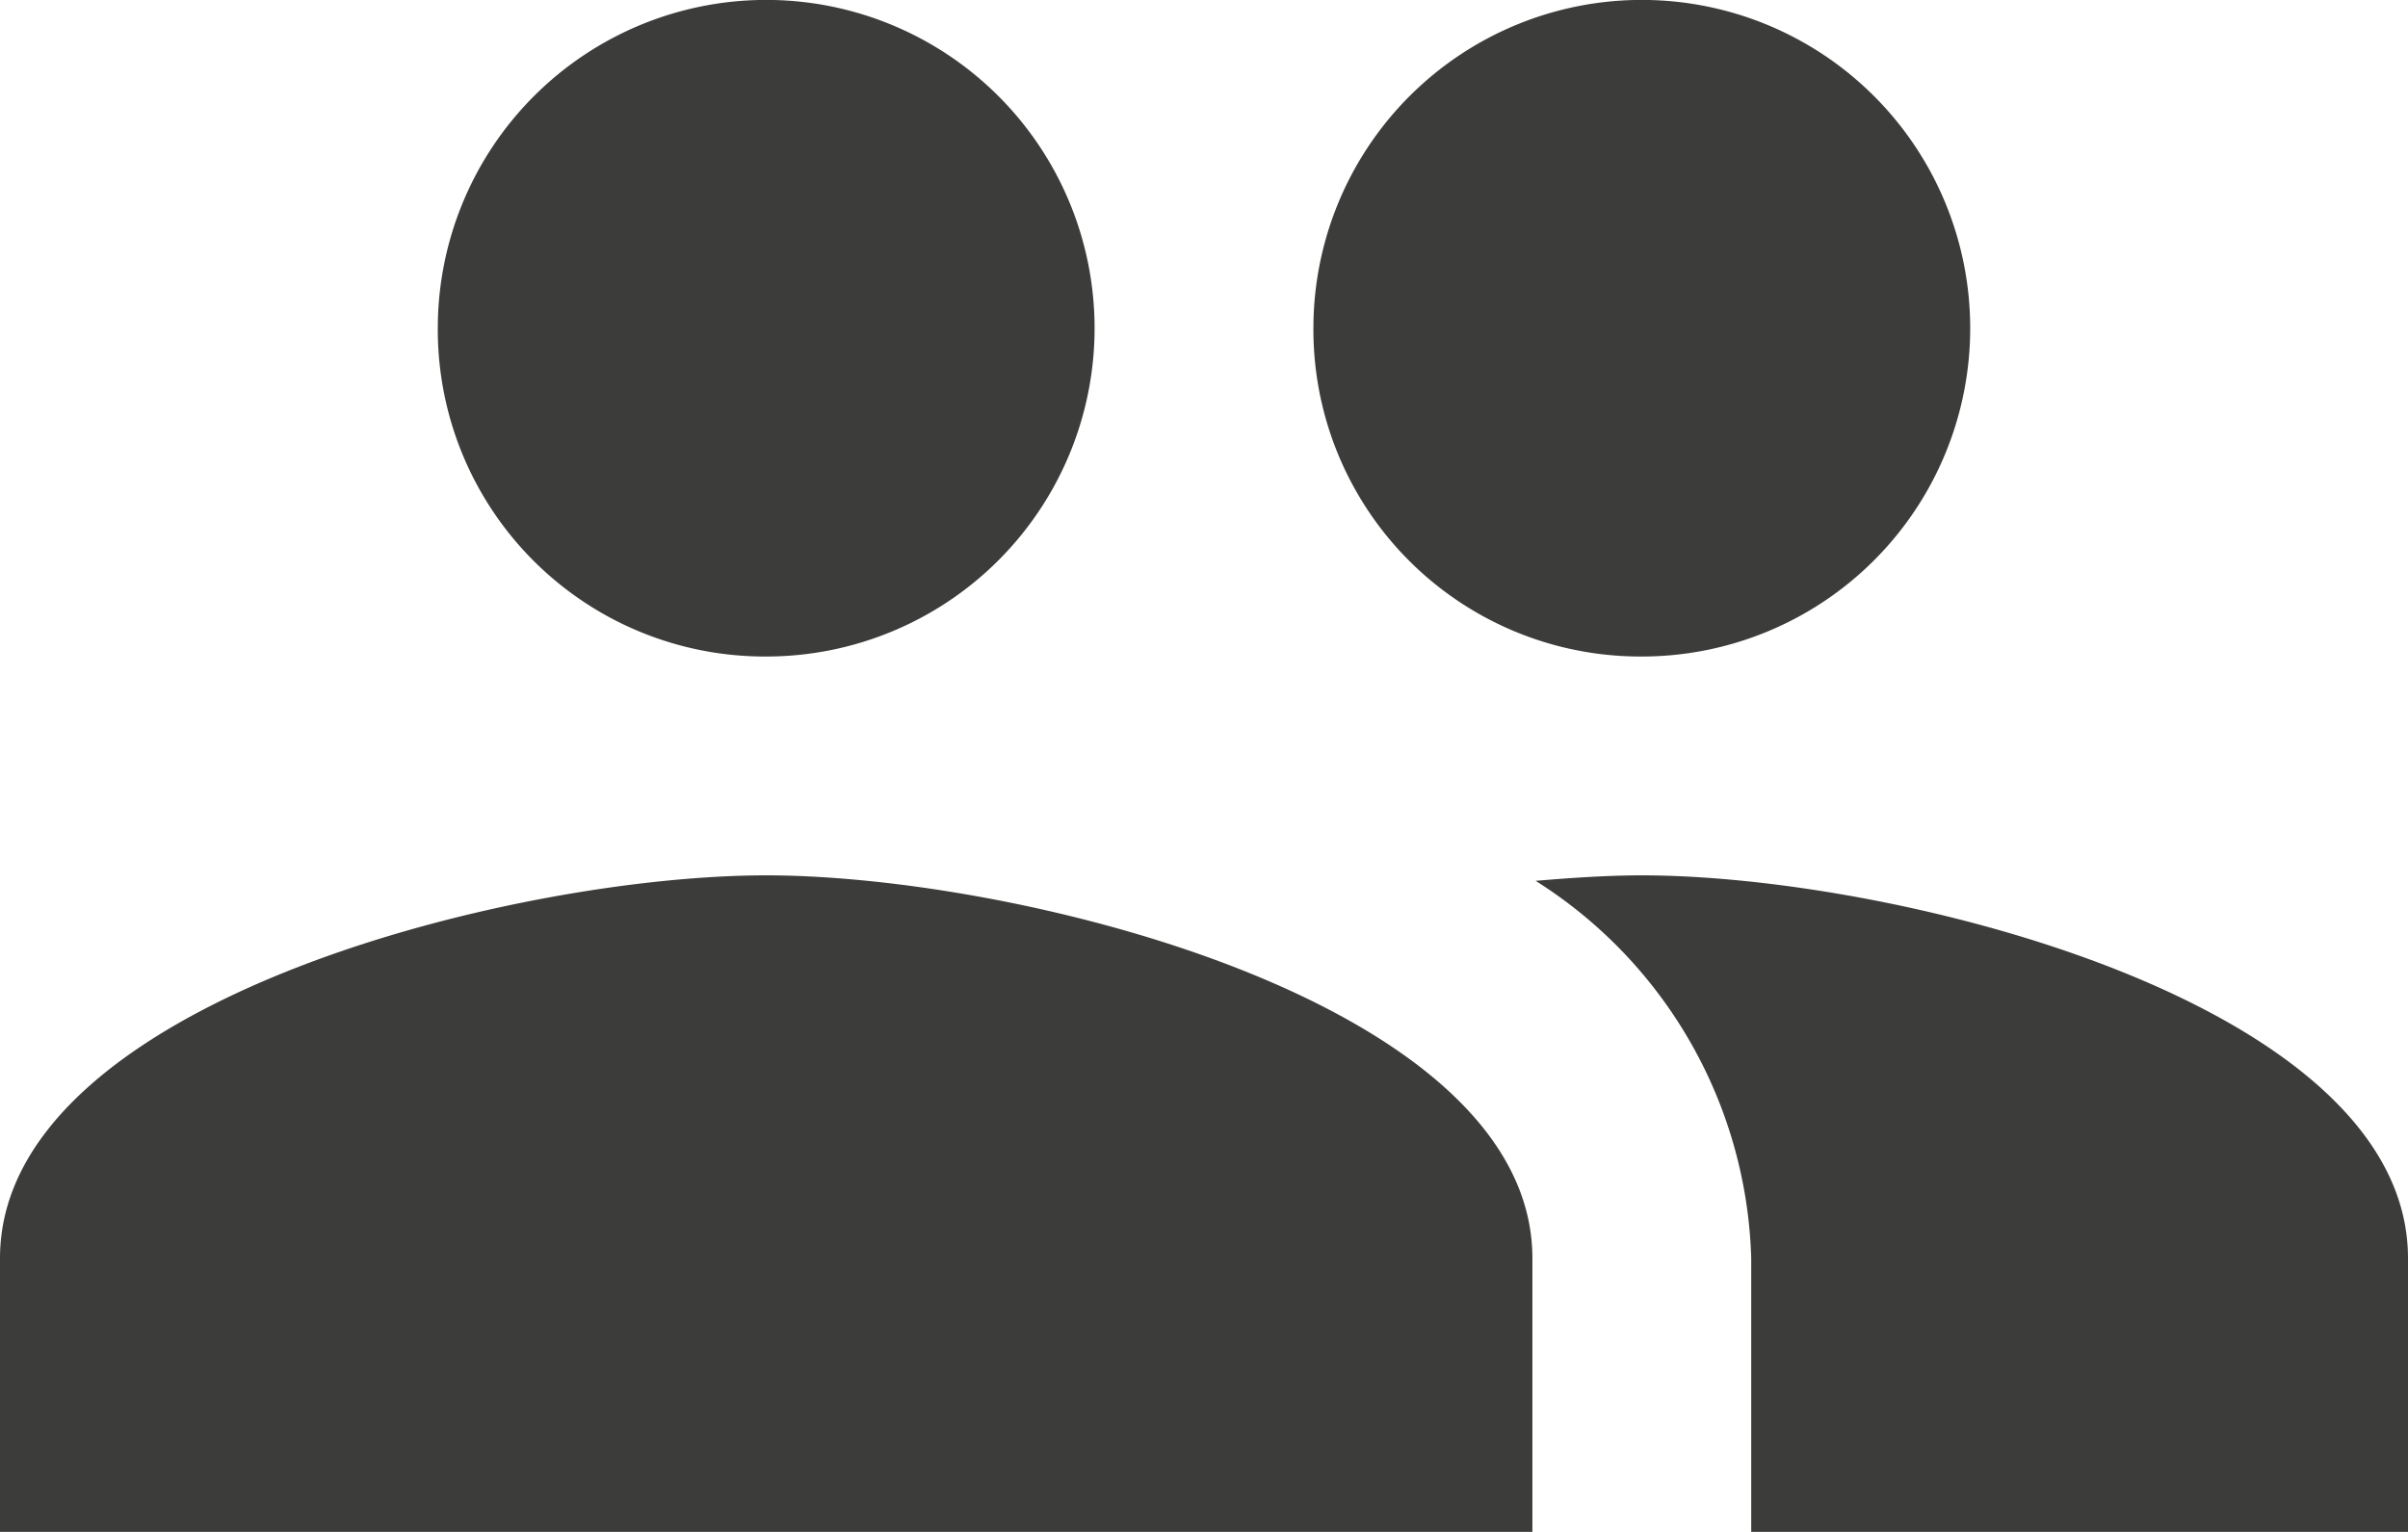 <svg xmlns="http://www.w3.org/2000/svg" width="32" height="20.364" viewBox="0 0 32 20.364">
  <path id="Icon_material-group" data-name="Icon material-group" d="M23.318,16.227a4.364,4.364,0,1,0-4.364-4.364A4.345,4.345,0,0,0,23.318,16.227Zm-11.636,0a4.364,4.364,0,1,0-4.364-4.364A4.345,4.345,0,0,0,11.682,16.227Zm0,2.909c-3.389,0-10.182,1.7-10.182,5.091v3.636H21.864V24.227C21.864,20.838,15.071,19.136,11.682,19.136Zm11.636,0c-.422,0-.9.029-1.411.073a6.138,6.138,0,0,1,2.865,5.018v3.636H33.5V24.227C33.5,20.838,26.707,19.136,23.318,19.136Z" transform="translate(-1.5 -7.5)" fill="#3c3c3b"/>
</svg>
